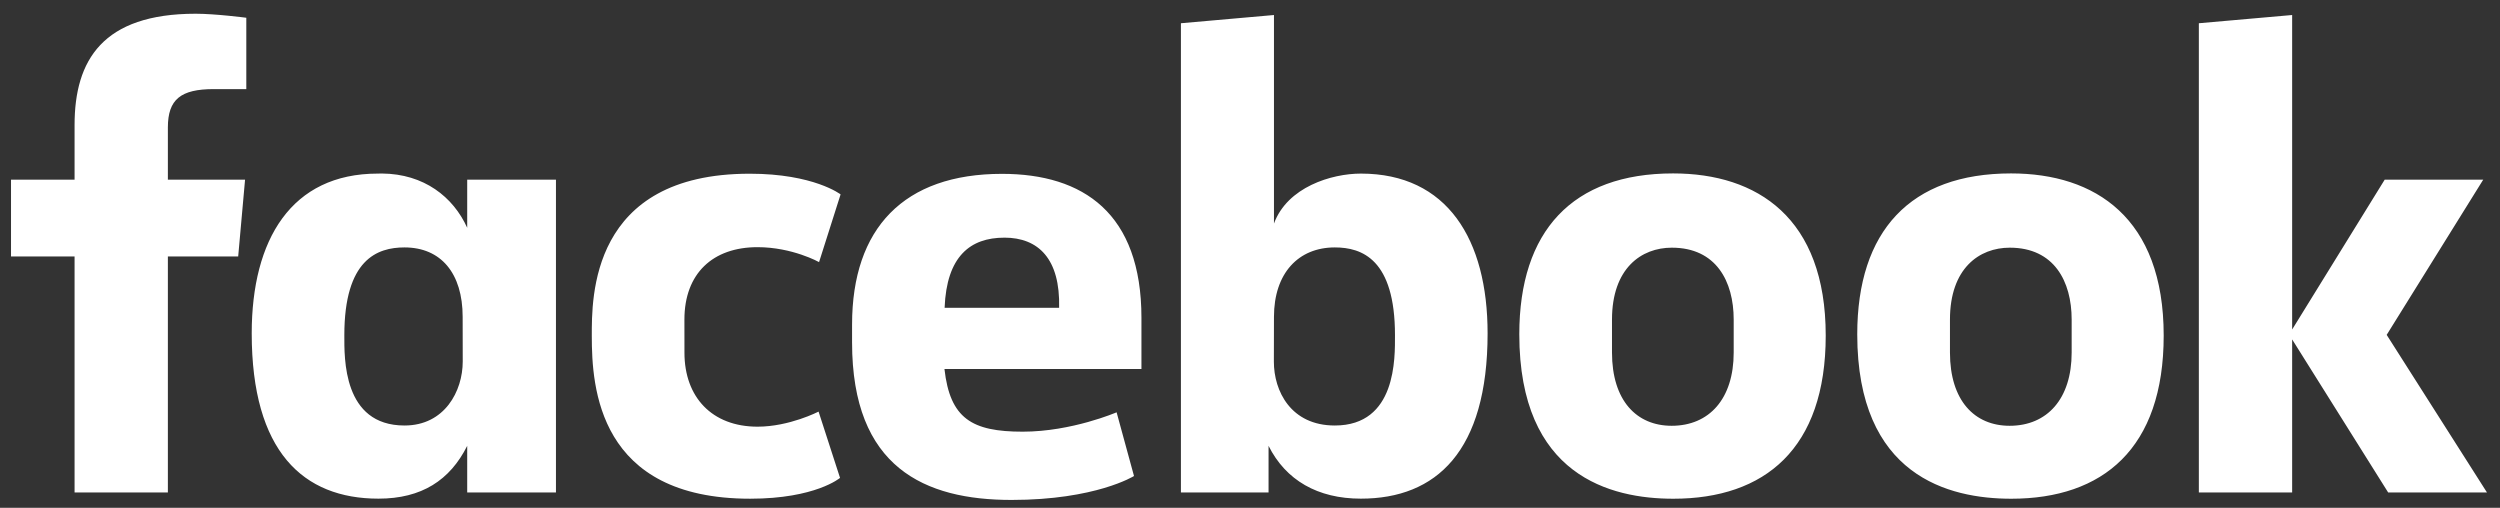 <svg xmlns="http://www.w3.org/2000/svg" width="128" height="26" viewBox="0 0 128 26" fill="none"><rect x="0" y="0" width="128" height="26" fill="#333333" stroke="none"/><path d="M8.595 25.213H3.818V13.132H0.564V9.198H3.818V6.399C3.818 3.082 5.258 0.703 10.021 0.703C11.029 0.703 12.611 0.909 12.611 0.909V4.562H10.949C9.256 4.562 8.595 5.084 8.595 6.529V9.198H12.547L12.195 13.132H8.595L8.595 25.213ZM19.555 8.884C19.486 8.884 19.414 8.886 19.343 8.888C14.914 8.888 12.888 12.268 12.888 17.067C12.888 23.112 15.516 25.531 19.378 25.531C21.587 25.531 23.039 24.588 23.921 22.827V25.215H28.465V9.2H23.921V11.662C23.201 10.078 21.709 8.902 19.555 8.884ZM20.711 12.668C22.571 12.668 23.688 13.985 23.688 16.224L23.692 18.511C23.692 20.02 22.77 21.786 20.711 21.786C17.545 21.786 17.63 18.319 17.63 17.163C17.63 13.278 19.317 12.668 20.711 12.668ZM30.3 17.208C30.3 15.262 30.208 8.894 38.385 8.894C41.667 8.894 43.038 9.953 43.038 9.953L41.936 13.42C41.936 13.42 40.567 12.655 38.784 12.655C36.499 12.655 35.042 13.998 35.042 16.363L35.044 18.058C35.044 20.33 36.451 21.846 38.788 21.846C40.413 21.846 41.911 21.074 41.911 21.074L43.01 24.468C43.01 24.468 41.757 25.534 38.408 25.534C30.622 25.534 30.3 19.821 30.3 17.208H30.3ZM69.677 8.888C74.107 8.888 76.165 12.268 76.165 17.067C76.165 23.112 73.536 25.531 69.675 25.531C67.465 25.531 65.832 24.588 64.95 22.827V25.215L60.463 25.213V1.19L65.227 0.769V11.445C65.914 9.578 68.173 8.888 69.677 8.888H69.677ZM68.342 12.668C66.482 12.668 65.227 13.985 65.227 16.224L65.222 18.511C65.219 20.02 66.091 21.786 68.342 21.786C71.507 21.786 71.423 18.319 71.423 17.163C71.423 13.278 69.736 12.668 68.342 12.668ZM51.302 8.901C46.279 8.901 43.626 11.68 43.626 16.619V17.537C43.626 23.947 47.351 25.597 51.791 25.597C56.107 25.597 58.061 24.372 58.061 24.372L57.17 21.11C57.17 21.11 54.872 22.102 52.362 22.102C49.761 22.102 48.642 21.43 48.356 18.893H58.442V16.276C58.442 10.919 55.465 8.901 51.302 8.901L51.302 8.901ZM51.423 12.167C53.163 12.167 54.289 13.249 54.227 15.759H48.364C48.466 13.118 49.681 12.168 51.423 12.168V12.167ZM85.663 8.879C80.504 8.879 77.788 11.829 77.788 17.115C77.788 24.368 82.469 25.535 85.671 25.535C90.359 25.535 93.477 22.975 93.477 17.181C93.477 11.15 89.971 8.879 85.663 8.879V8.879ZM85.598 12.681C87.866 12.681 88.765 14.404 88.765 16.364V18.05C88.765 20.426 87.507 21.8 85.589 21.8C83.795 21.8 82.534 20.514 82.534 18.05V16.364C82.534 13.736 84.035 12.681 85.598 12.681V12.681ZM102.966 8.879C97.807 8.879 95.091 11.829 95.091 17.115C95.091 24.368 99.773 25.535 102.975 25.535C107.662 25.535 110.781 22.975 110.781 17.181C110.781 11.15 107.274 8.879 102.966 8.879V8.879ZM102.901 12.681C105.17 12.681 106.069 14.404 106.069 16.364V18.05C106.069 20.426 104.811 21.8 102.893 21.8C101.099 21.8 99.838 20.514 99.838 18.05V16.364C99.838 13.736 101.338 12.681 102.901 12.681V12.681ZM112.581 25.213V1.19L117.358 0.769V16.87L122.097 9.198H127.142L122.198 17.145L127.332 25.213H122.273L117.358 17.378V25.213H112.581Z" fill="white"></path></svg>